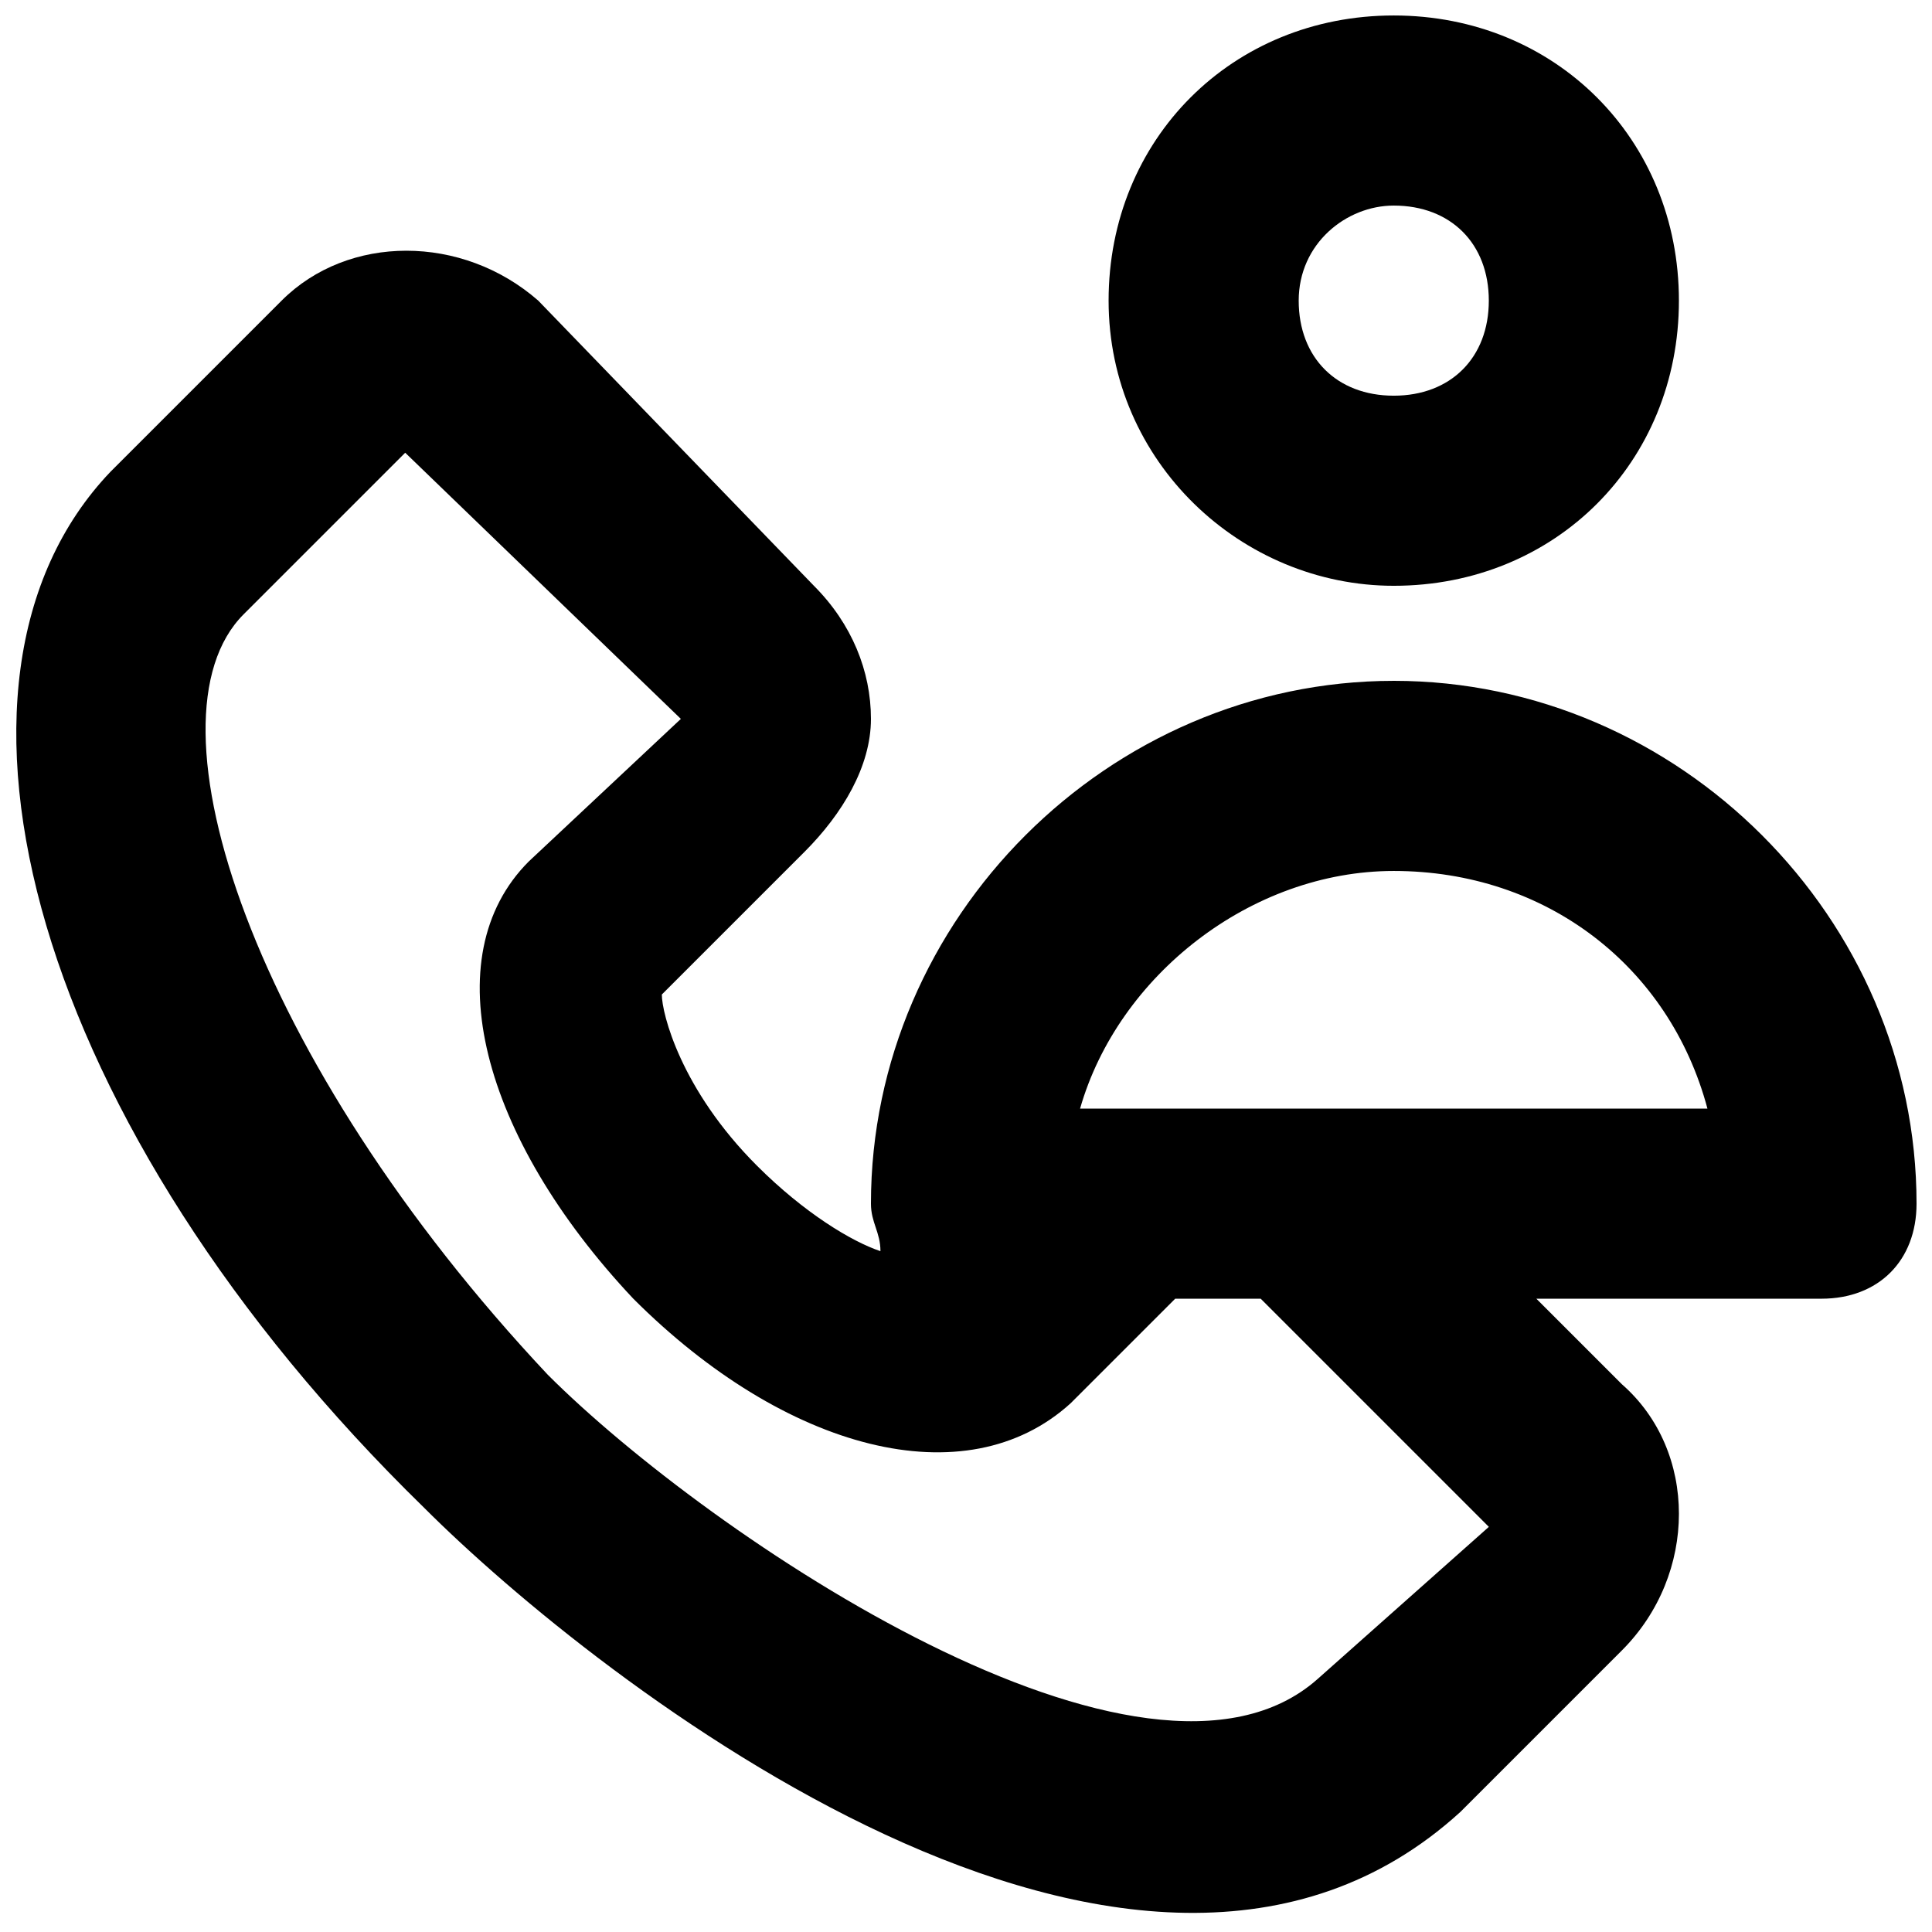 <?xml version="1.0" encoding="UTF-8"?>
<!-- Uploaded to: SVG Repo, www.svgrepo.com, Generator: SVG Repo Mixer Tools -->
<svg width="800px" height="800px" version="1.1" viewBox="144 144 512 512" xmlns="http://www.w3.org/2000/svg">
 <defs>
  <clipPath id="b">
   <path d="m148.09 210h503.81v441h-503.81z"/>
  </clipPath>
  <clipPath id="a">
   <path d="m437 148.09h152v151.91h-152z"/>
  </clipPath>
 </defs>
 <g>
  <g clip-path="url(#b)">
   <path d="m513.36 324.43c-75.57 0-138.55 62.977-138.55 138.55 0 5.039 2.519 7.559 2.519 12.594-7.559-2.519-20.152-10.078-32.746-22.672-20.152-20.152-25.191-40.305-25.191-45.344l37.785-37.785c10.074-10.074 17.633-22.672 17.633-35.266s-5.039-25.191-15.113-35.266l-73.055-75.574c-20.152-17.633-50.379-17.633-68.012 0l-45.344 45.344c-52.902 55.418-20.152 173.82 83.129 274.58 45.344 45.344 188.93 158.7 274.58 80.609l42.824-42.824c20.152-20.152 20.152-52.898 0-70.535l-22.672-22.672h75.566c15.113 0 25.191-10.078 25.191-25.191 0-75.57-62.977-138.55-138.55-138.55zm-20.152 264.5c-45.344 40.305-161.22-37.785-204.04-80.609-78.09-83.129-108.32-173.81-80.609-201.52l42.824-42.824 73.051 70.535-40.305 37.785c-25.191 25.191-12.594 73.051 27.711 115.88 40.305 40.305 88.168 52.898 115.88 27.711l27.711-27.711h22.672l60.457 60.457zm-62.977-151.14c10.078-35.266 45.344-62.977 83.129-62.977 40.305 0 73.051 25.191 83.129 62.977z"/>
  </g>
  <g clip-path="url(#a)">
   <path d="m513.36 299.24c42.824 0 75.57-32.746 75.57-75.57s-32.746-75.57-75.57-75.57-75.57 32.746-75.57 75.57c0 42.82 35.266 75.57 75.57 75.57zm0-100.76c15.113 0 25.191 10.078 25.191 25.191s-10.078 25.191-25.191 25.191-25.191-10.078-25.191-25.191c0-15.117 12.598-25.191 25.191-25.191z"/>
  </g>
 </g>
</svg>